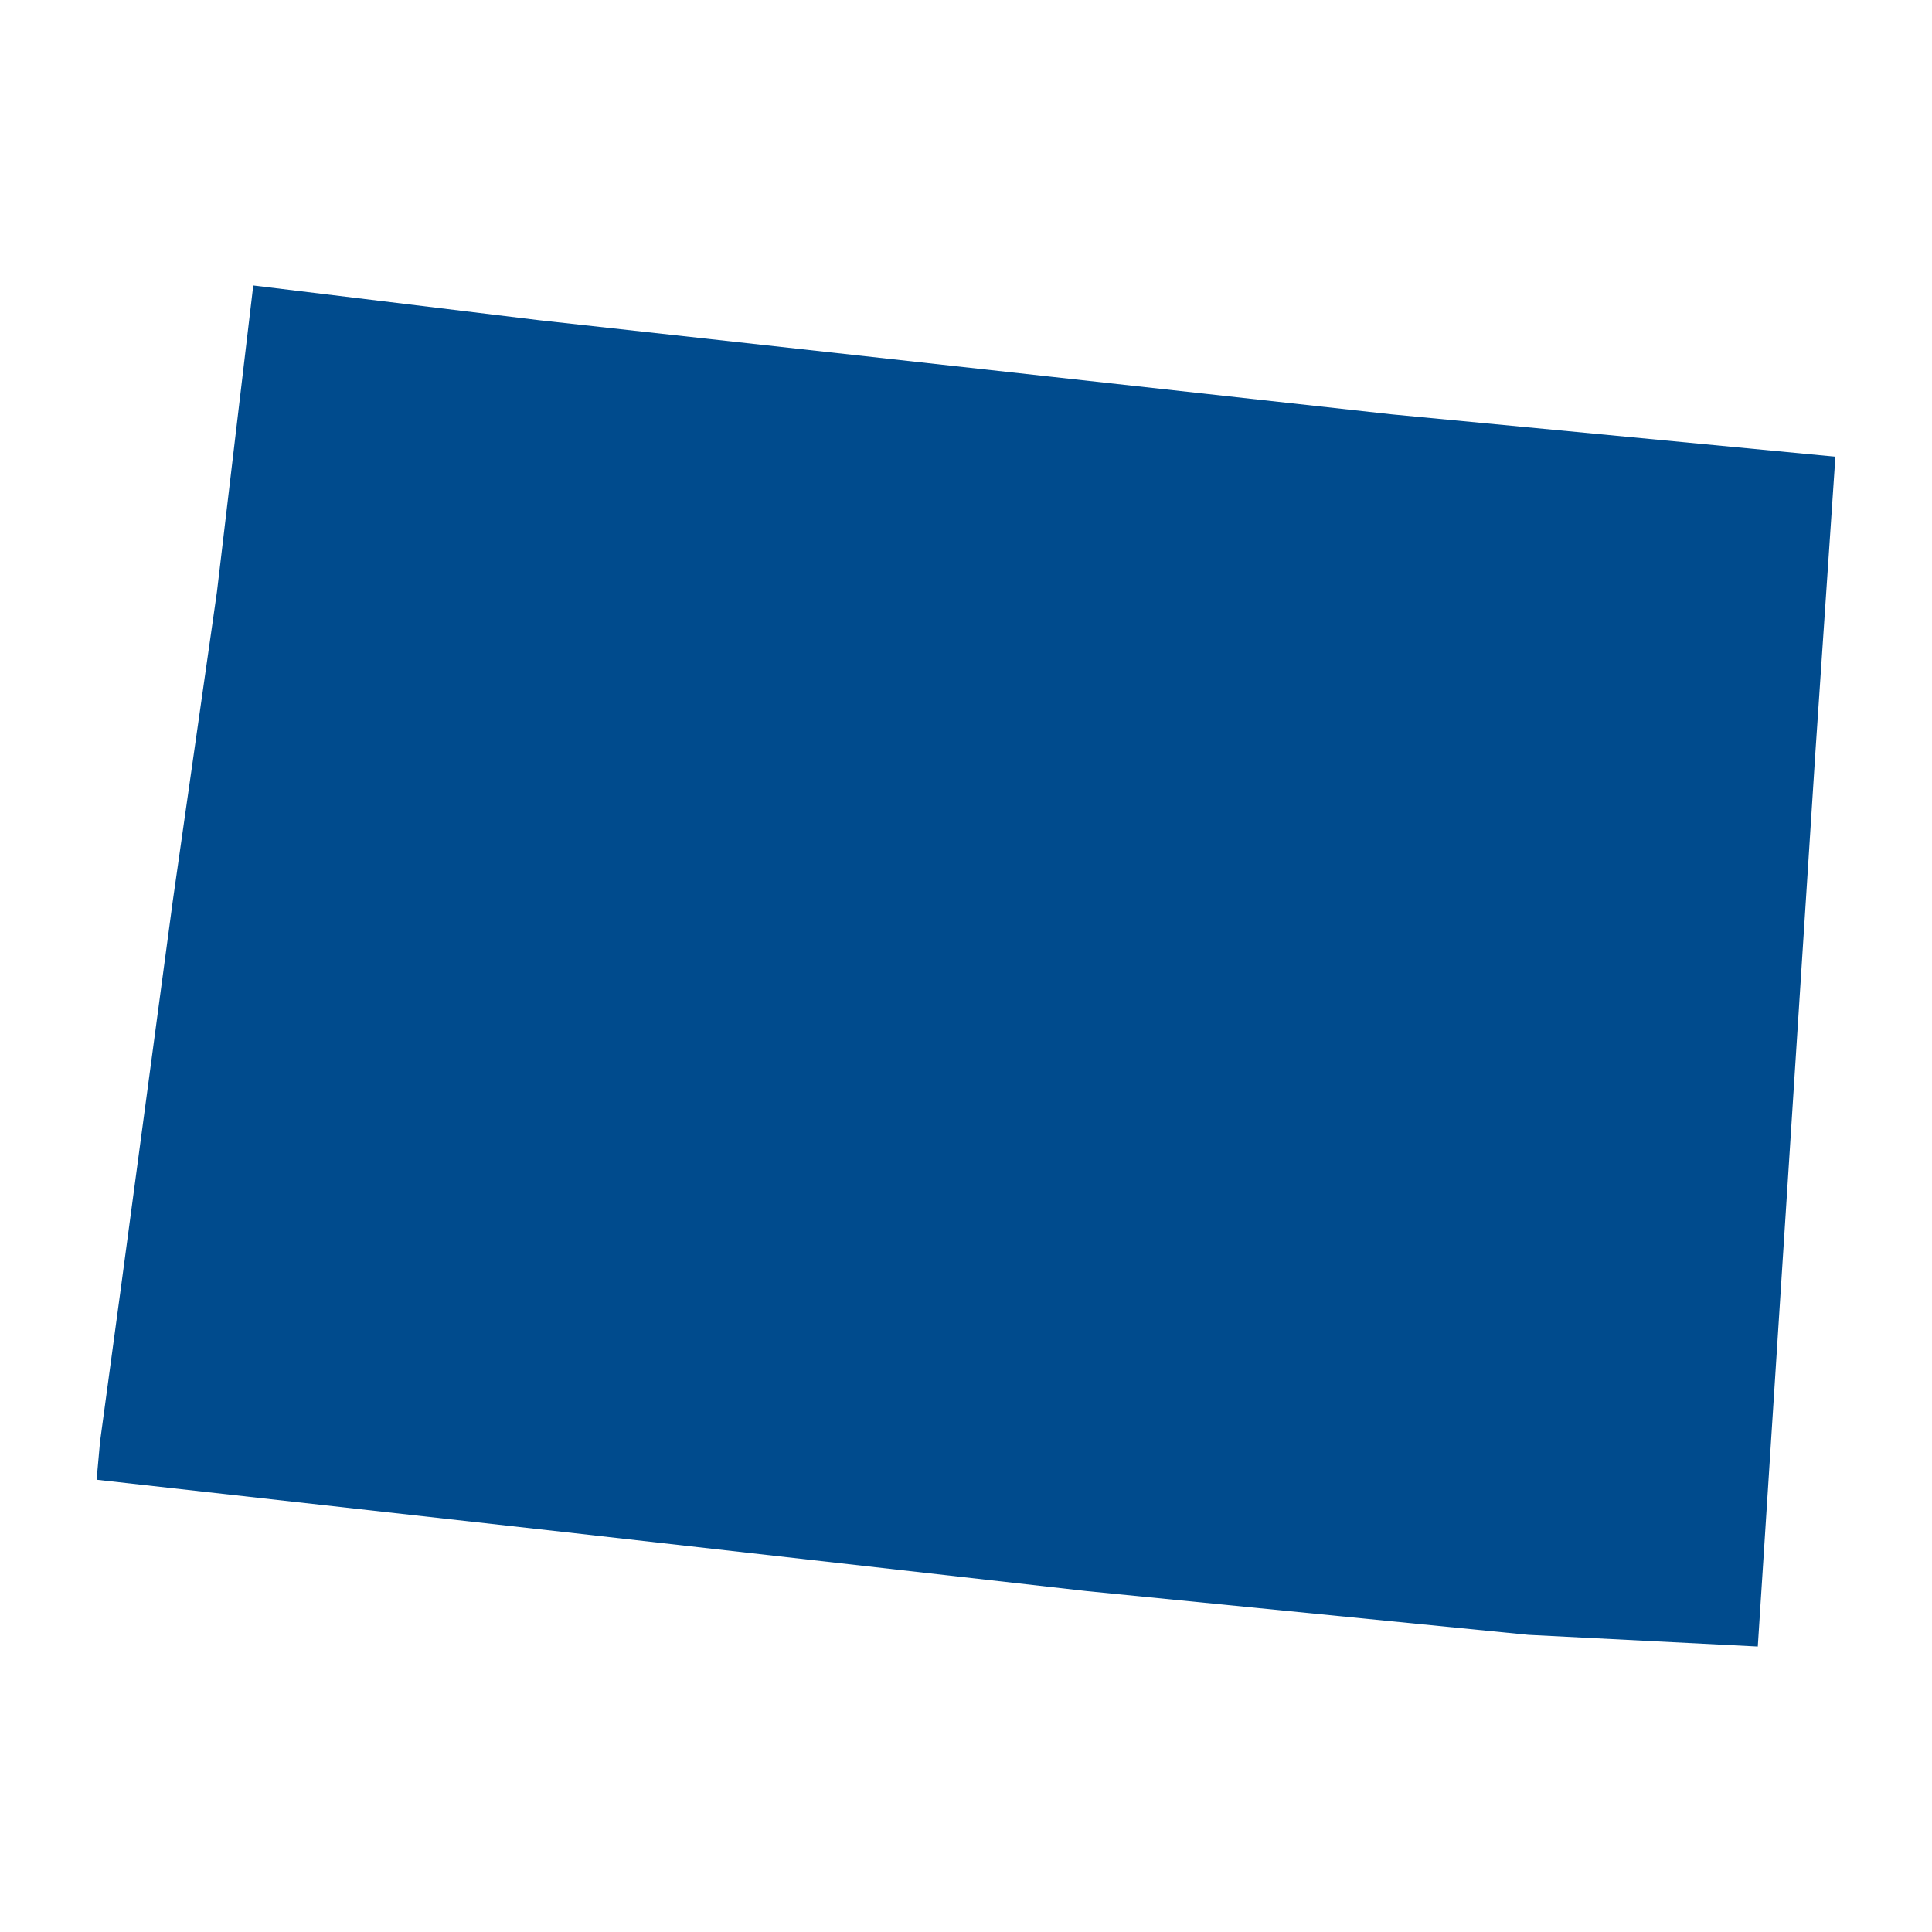 <svg xmlns="http://www.w3.org/2000/svg" viewBox="0 0 100 100" id="233755">
  <g transform="translate(0 -952.362)" fill="#004b8d" class="color000000 svgShape">
    <path d="M 93.97,991.22 95,976.001 l -22.952,-2.191 -17.494,-1.931 -26.649,-2.943 -14.796,-1.798 -1.88,15.859 -2.289,16.022 -2.684,20.014 -1.077,7.944 L 5,1028.953 l 24.261,2.713 26.989,3.051 22.856,2.264 11.877,0.605" fill="#004b8d" class="color000000 svgShape"></path>
  </g>
</svg>
